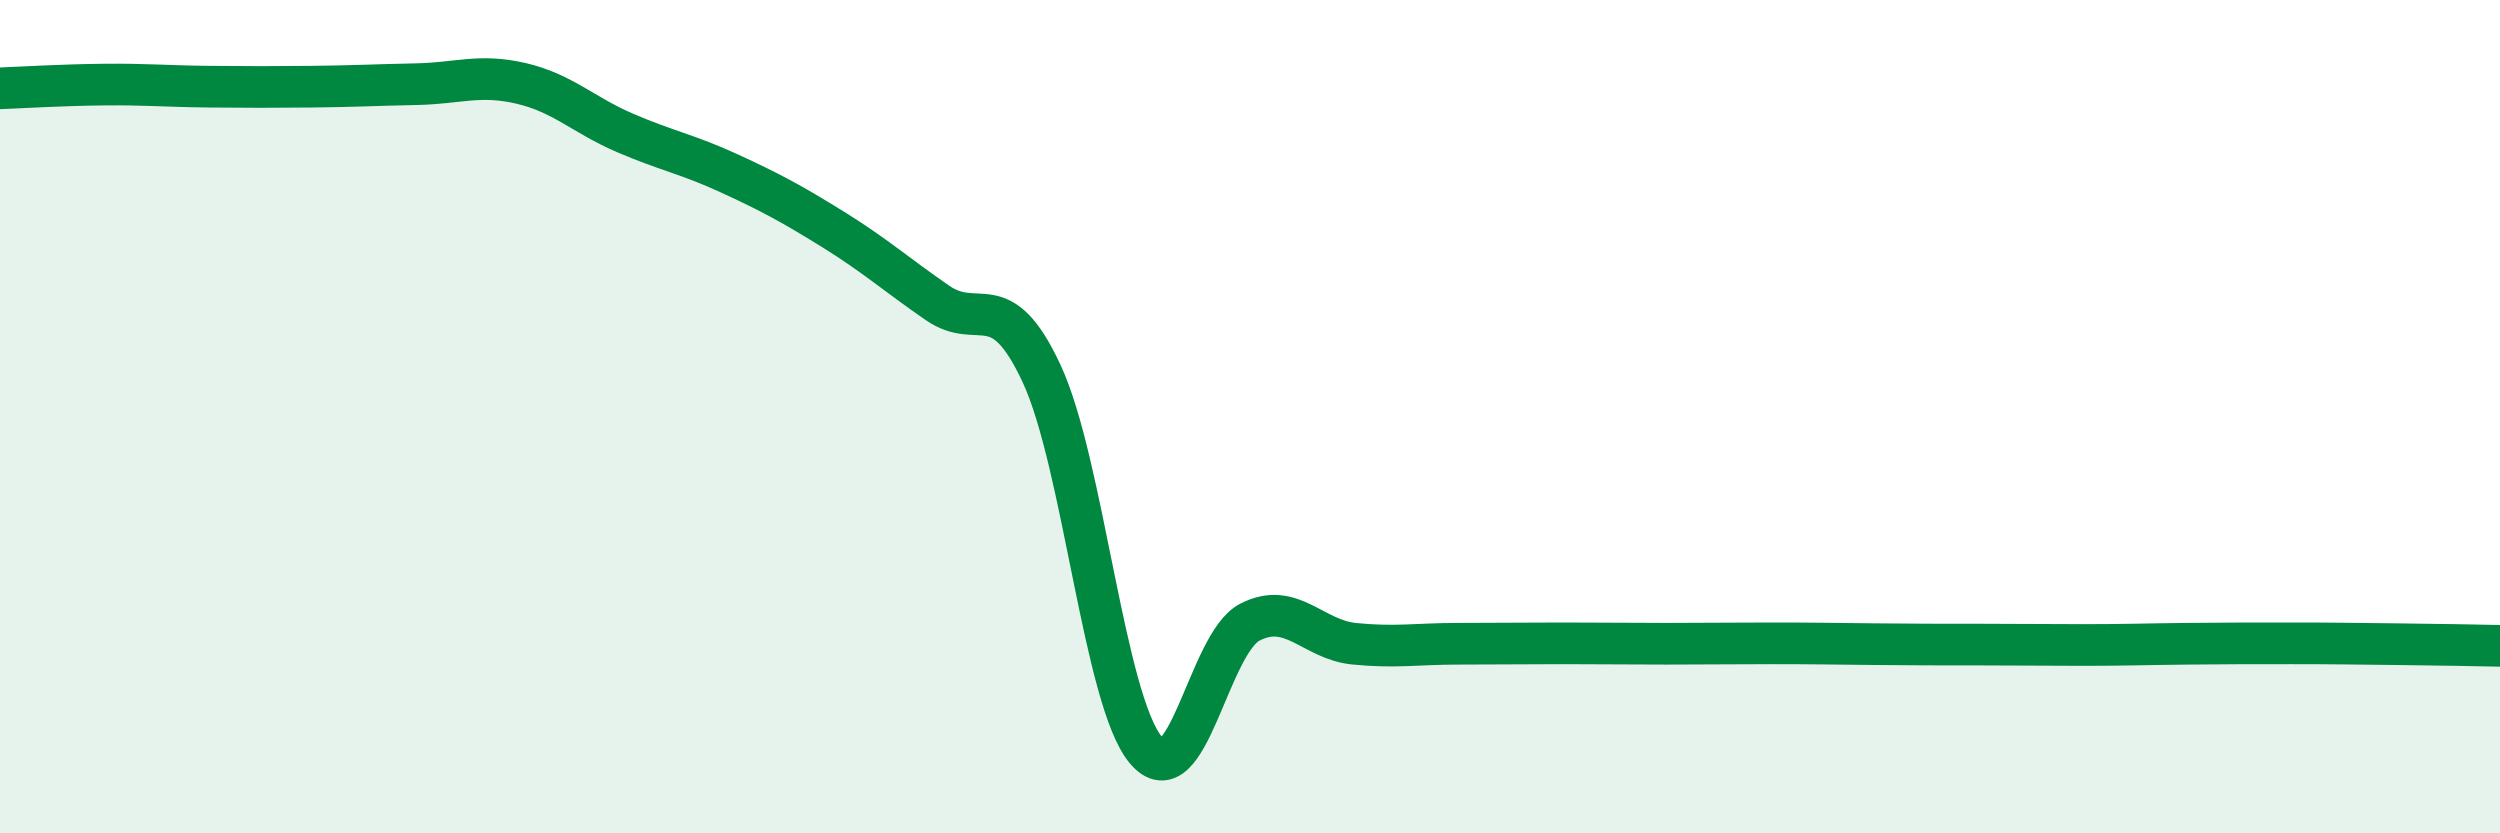 
    <svg width="60" height="20" viewBox="0 0 60 20" xmlns="http://www.w3.org/2000/svg">
      <path
        d="M 0,2.12 C 0.5,2.1 1.5,2.04 2.5,2.03 C 3.5,2.02 4,2.07 5,2.08 C 6,2.09 6.5,2.09 7.5,2.08 C 8.5,2.07 9,2.04 10,2.02 C 11,2 11.5,1.77 12.5,2 C 13.5,2.23 14,2.76 15,3.19 C 16,3.62 16.5,3.7 17.5,4.16 C 18.5,4.62 19,4.89 20,5.51 C 21,6.13 21.5,6.58 22.5,7.27 C 23.5,7.96 24,6.82 25,8.97 C 26,11.12 26.5,16.81 27.5,18 C 28.5,19.19 29,15.44 30,14.93 C 31,14.42 31.5,15.35 32.5,15.45 C 33.5,15.55 34,15.45 35,15.45 C 36,15.45 36.5,15.44 37.5,15.44 C 38.5,15.44 39,15.45 40,15.45 C 41,15.45 41.5,15.44 42.5,15.44 C 43.5,15.44 44,15.45 45,15.46 C 46,15.47 46.5,15.47 47.5,15.47 C 48.5,15.47 49,15.48 50,15.48 C 51,15.48 51.5,15.46 52.5,15.45 C 53.5,15.44 54,15.44 55,15.44 C 56,15.44 56.5,15.45 57.5,15.46 C 58.5,15.47 59.5,15.49 60,15.5L60 20L0 20Z"
        fill="#008740"
        opacity="0.1"
        stroke-linecap="round"
        stroke-linejoin="round"
      />
      <path
        d="M 0,2.12 C 0.5,2.1 1.5,2.04 2.5,2.03 C 3.5,2.02 4,2.07 5,2.08 C 6,2.09 6.5,2.09 7.5,2.08 C 8.5,2.07 9,2.04 10,2.02 C 11,2 11.5,1.77 12.5,2 C 13.5,2.23 14,2.76 15,3.19 C 16,3.62 16.5,3.7 17.5,4.16 C 18.5,4.62 19,4.89 20,5.51 C 21,6.13 21.5,6.58 22.5,7.27 C 23.5,7.96 24,6.82 25,8.97 C 26,11.12 26.5,16.81 27.5,18 C 28.5,19.19 29,15.44 30,14.93 C 31,14.42 31.5,15.35 32.5,15.45 C 33.5,15.55 34,15.45 35,15.45 C 36,15.45 36.5,15.44 37.5,15.44 C 38.5,15.44 39,15.45 40,15.45 C 41,15.45 41.5,15.44 42.5,15.44 C 43.5,15.44 44,15.45 45,15.46 C 46,15.47 46.5,15.47 47.5,15.47 C 48.5,15.47 49,15.48 50,15.48 C 51,15.48 51.5,15.46 52.5,15.45 C 53.5,15.44 54,15.44 55,15.44 C 56,15.44 56.5,15.45 57.5,15.46 C 58.5,15.47 59.5,15.49 60,15.5"
        stroke="#008740"
        stroke-width="1"
        fill="none"
        stroke-linecap="round"
        stroke-linejoin="round"
      />
    </svg>
  